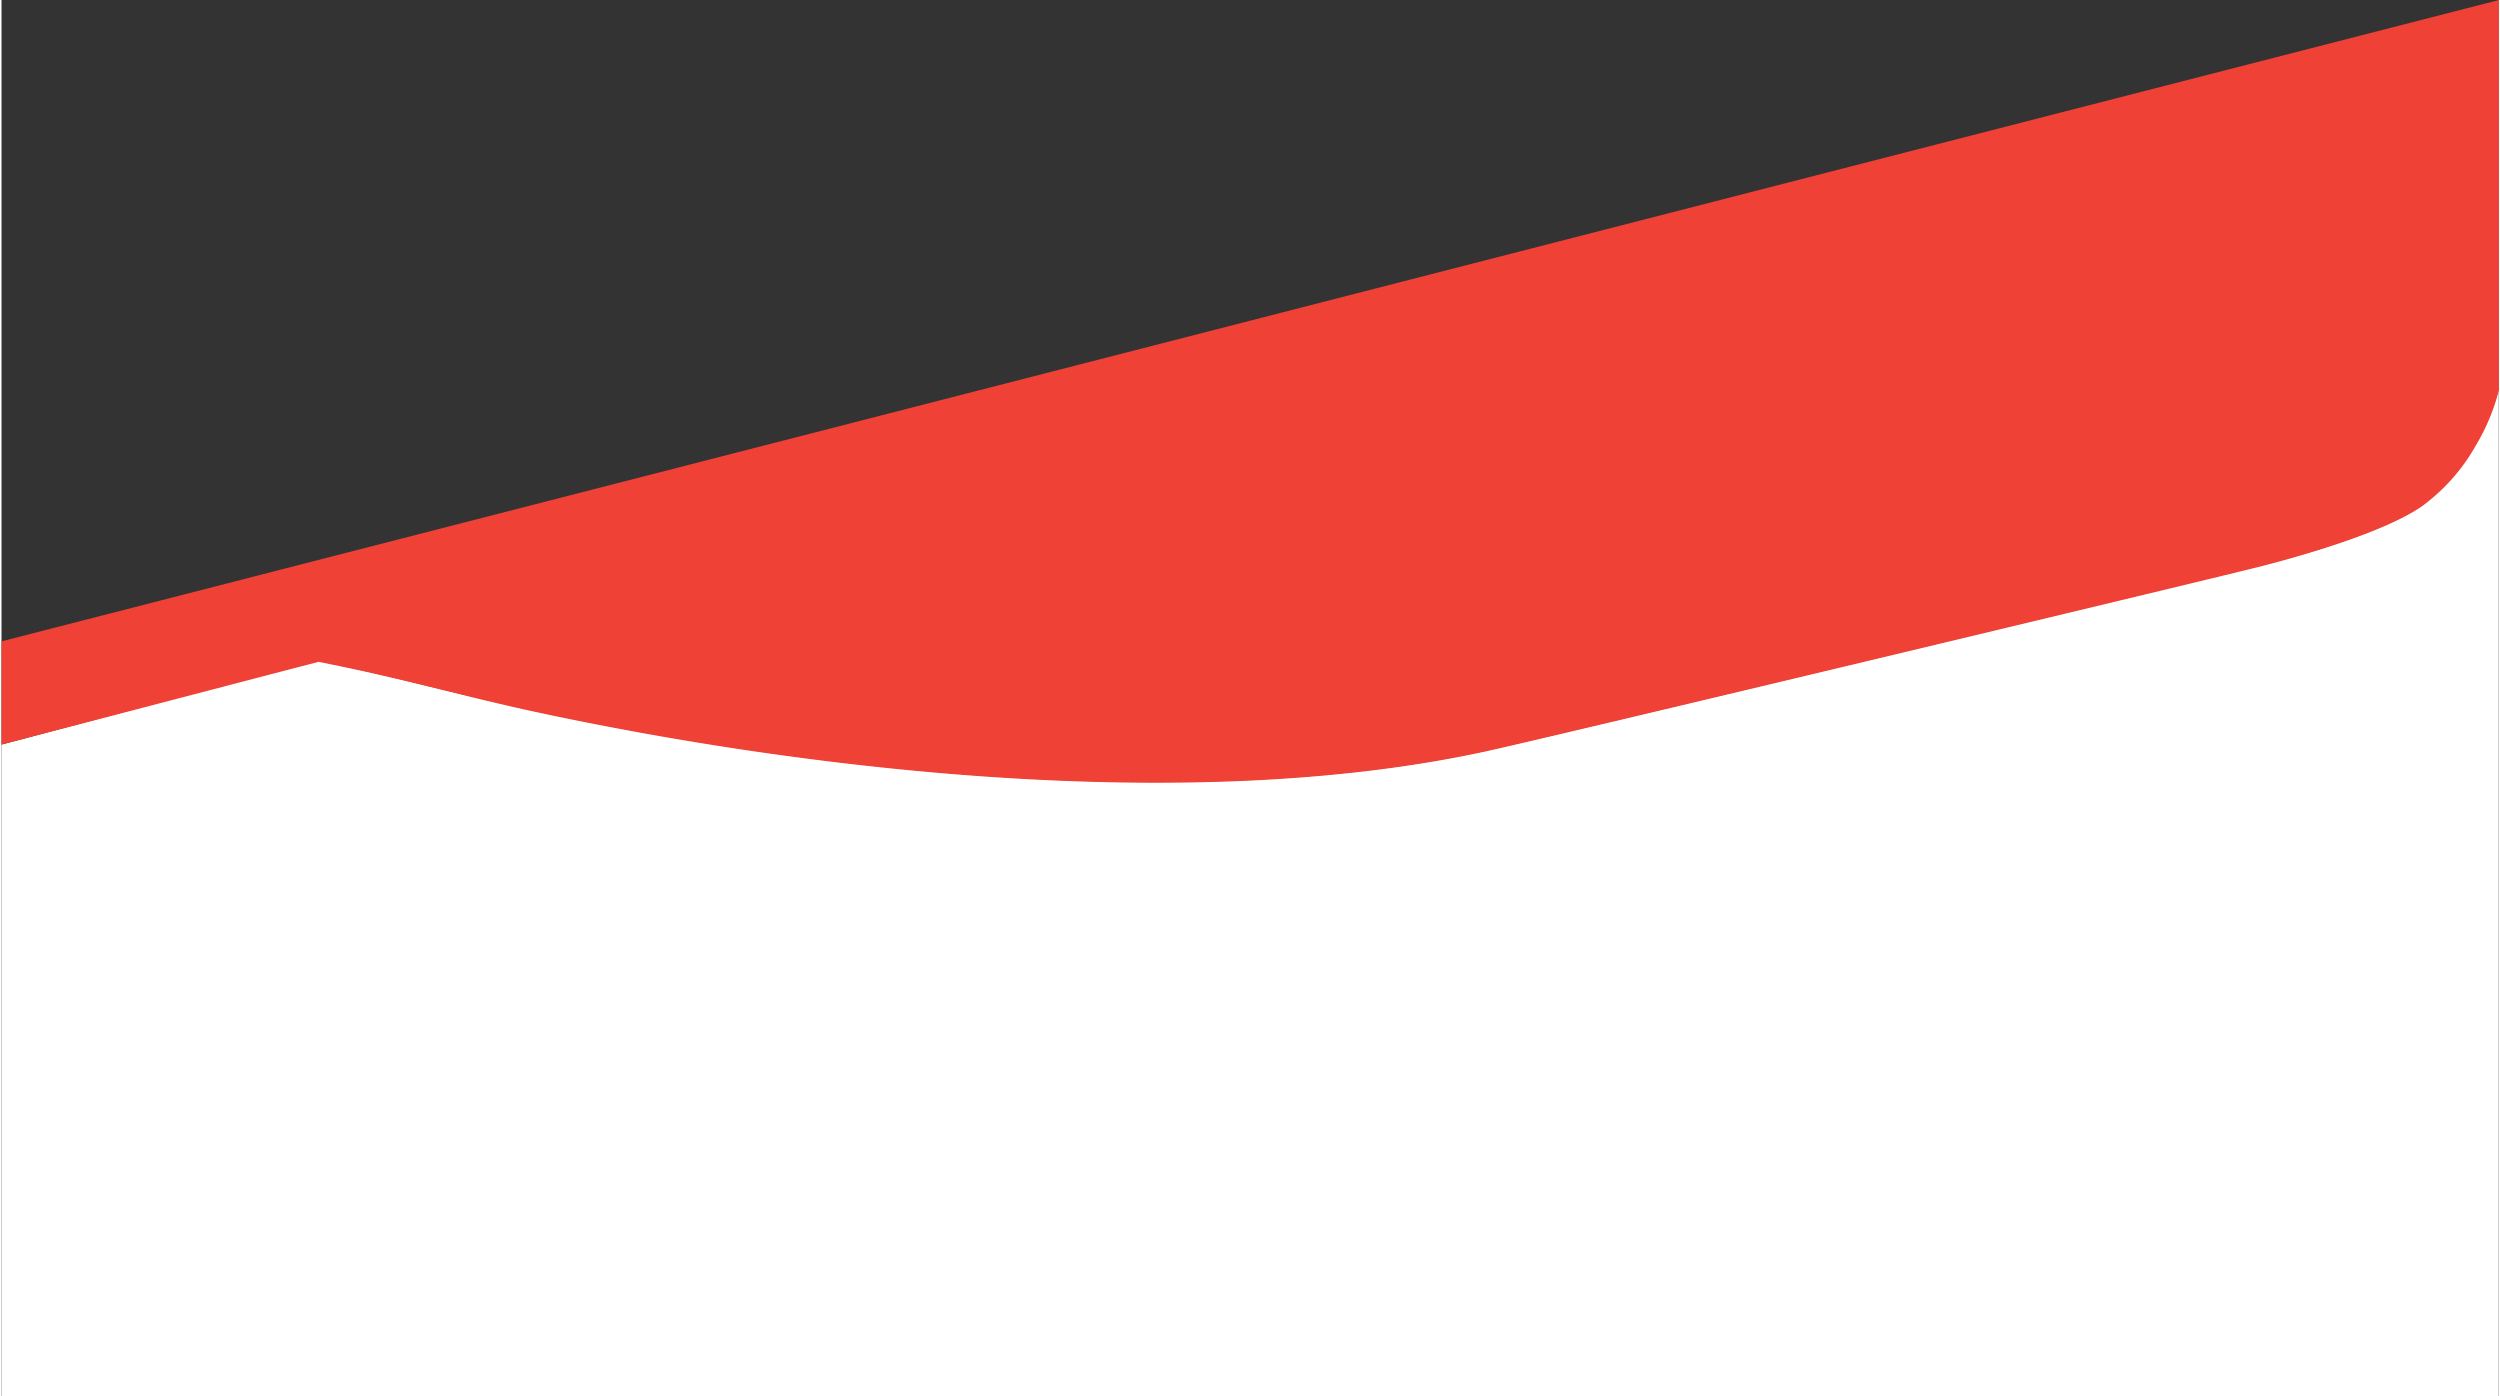 <svg xmlns="http://www.w3.org/2000/svg" id="be4cbfab-7342-455d-8b48-55715c86bd11" data-name="Isolation Mode" width="2.22in" height="1.24in" viewBox="0 0 159.86 89.4"><rect x="0" y="0" width="159.86" height="89.4" fill="#333333" stroke="none"/><defs><style>.ff3fb00a-cac0-44b5-be1f-210bea2f9acc{fill:#fff;}.f3fc9415-fc9e-4905-bb7c-2feff977e513{fill:#ef4136;}</style></defs><path class="ff3fb00a-cac0-44b5-be1f-210bea2f9acc" d="M154.92,32.38c-3.1,2.18-10.95,4-10.95,4-2.69.68-45,10.84-48.95,11.69-19.21,4.17-44,1.09-60.87-2.54-4.12-.88-8.18-2-12.34-2.89l-1.51-.31-5.64,1.44v0L0,47.67V89.4H159.86V24.93a13.26,13.26,0,0,1-1.48,3.55A12.29,12.29,0,0,1,154.92,32.38Z"></path><path class="f3fc9415-fc9e-4905-bb7c-2feff977e513" d="M0,41.06v6.61l20.3-5.3,1.51.31c4.16.86,8.22,2,12.34,2.89C51,49.2,75.81,52.28,95,48.11c3.92-.85,46.26-11,49-11.69,0,0,7.85-1.86,10.95-4a12.29,12.29,0,0,0,3.46-3.9,13.26,13.26,0,0,0,1.48-3.55V0Z"></path></svg>